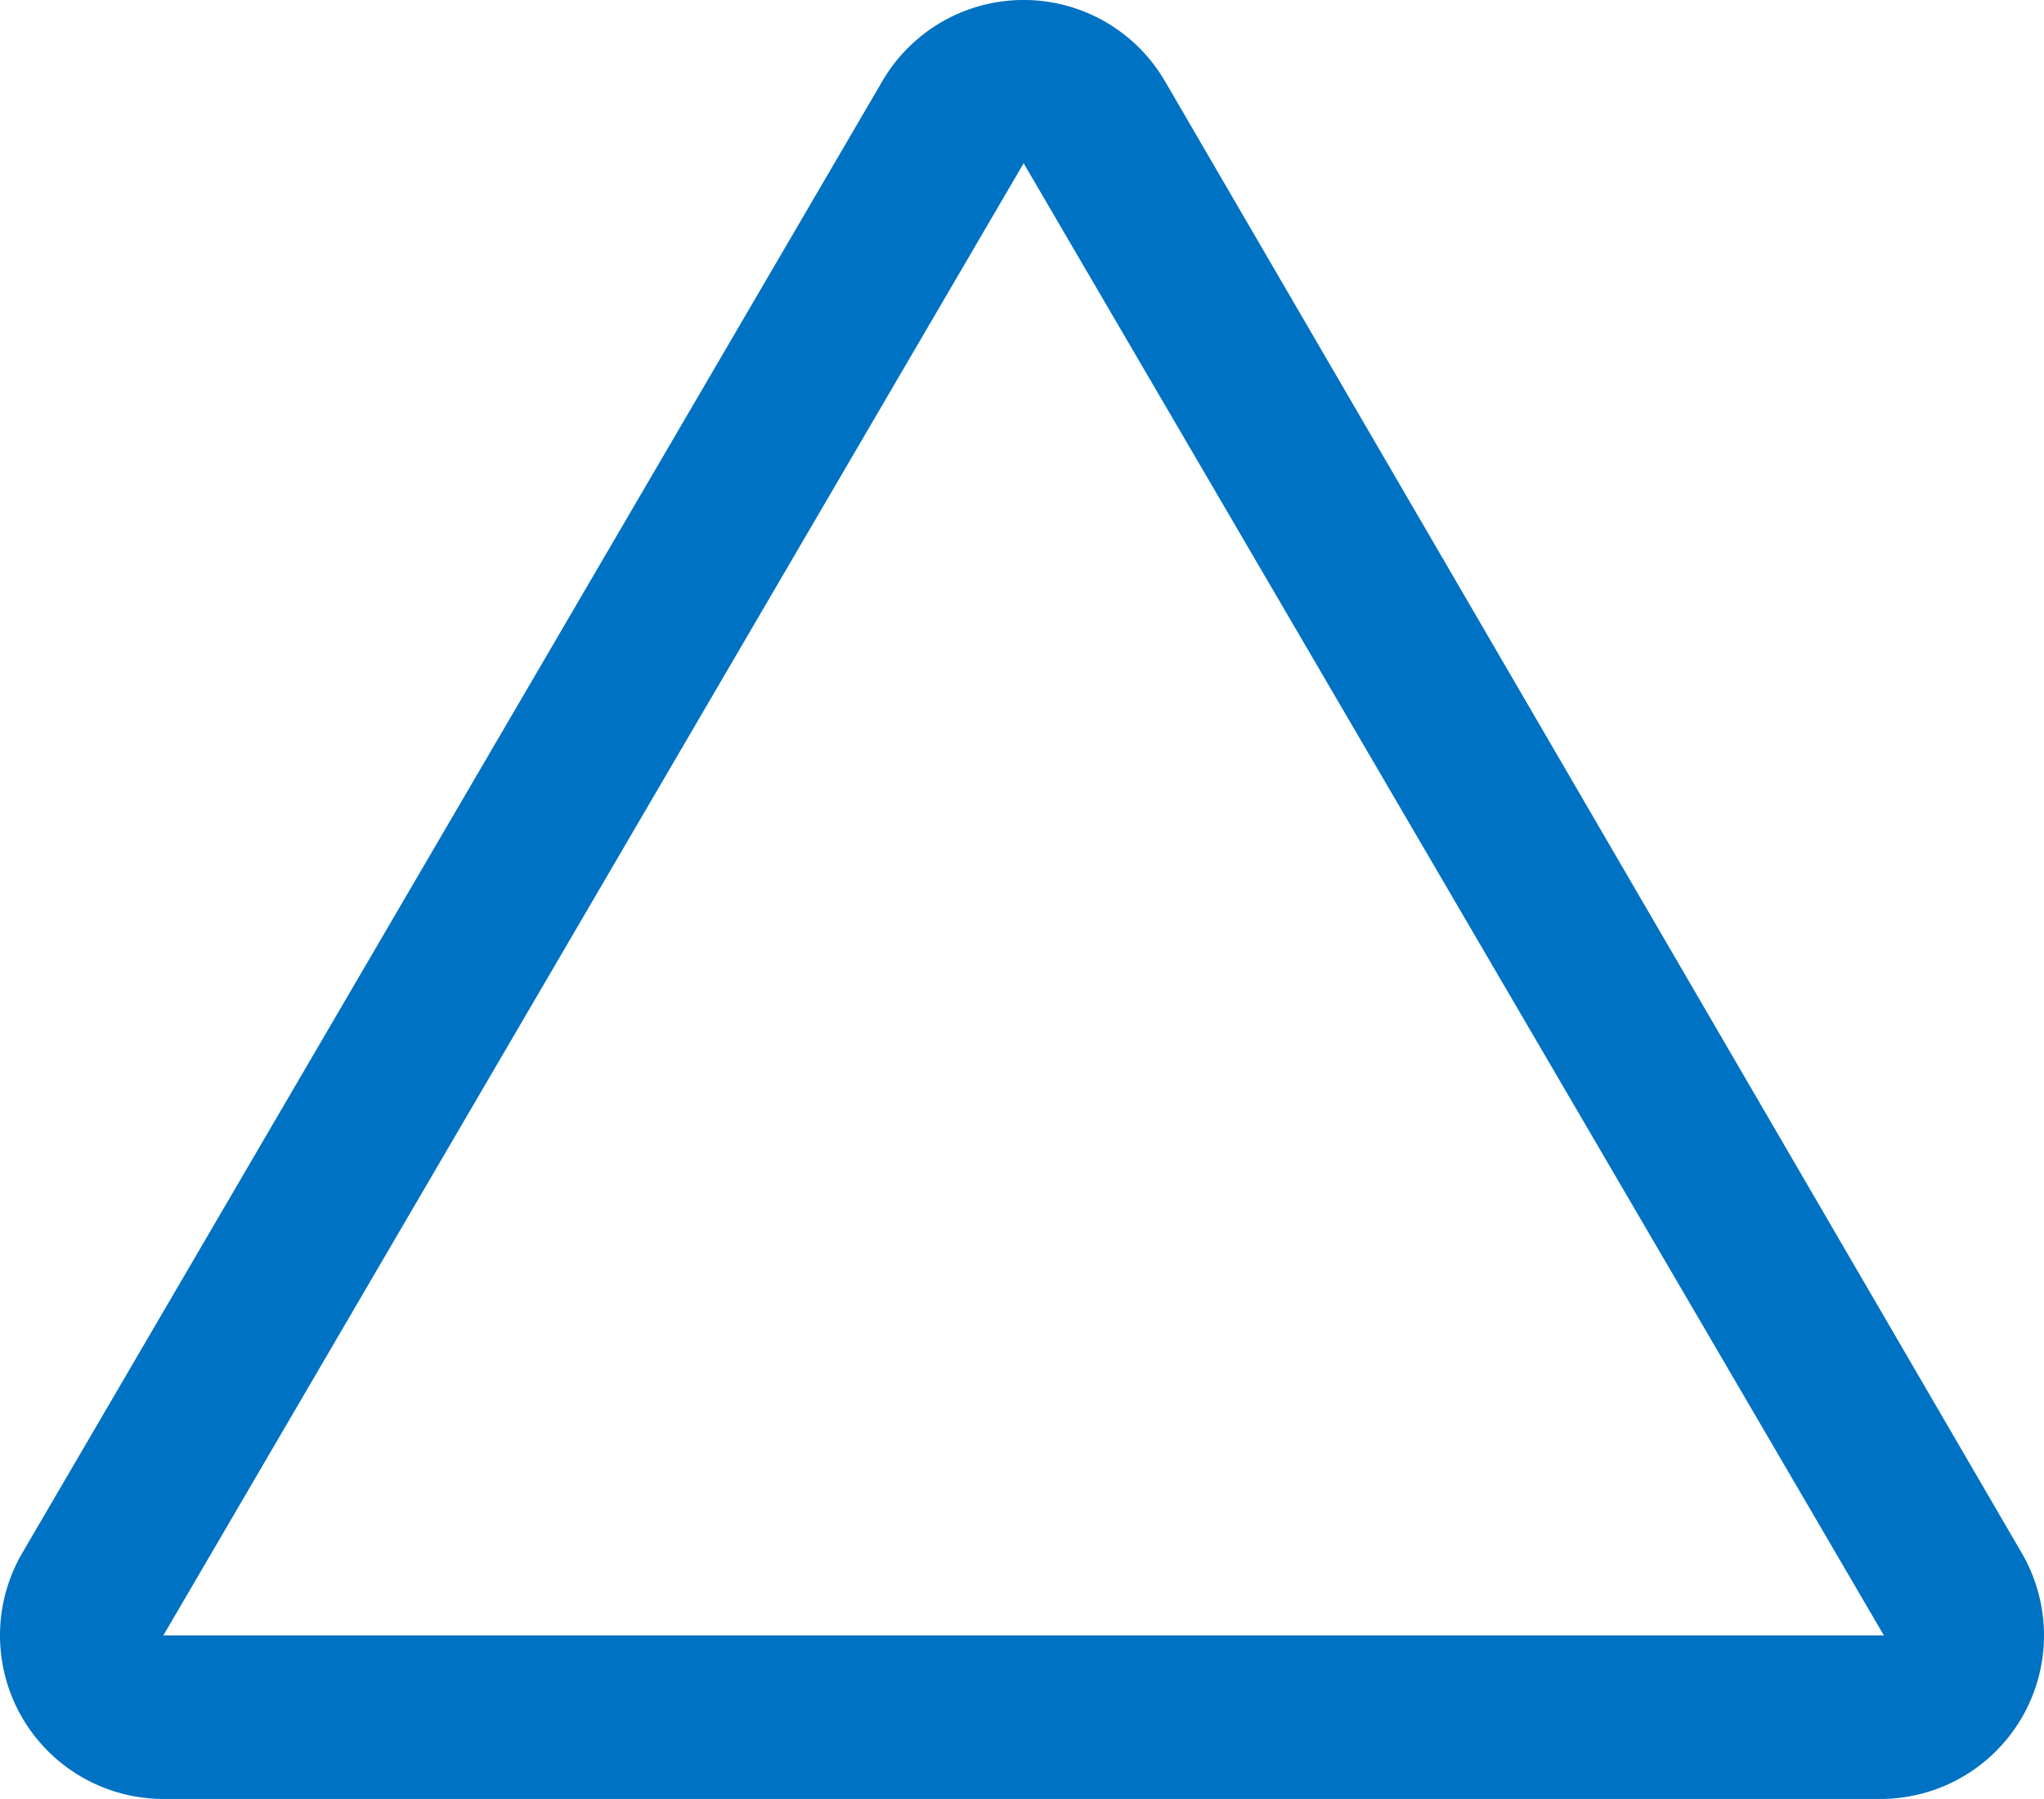 <?xml version="1.0" encoding="UTF-8" standalone="no"?>
<svg
   id="Layer_1"
   data-name="Layer 1"
   viewBox="0 0 24.996 21.996"
   version="1.1"
   sodipodi:docname="PxModify.svg"
   width="24.996"
   height="21.996"
   inkscape:version="1.2 (dc2aeda, 2022-05-15)"
   xmlns:inkscape="http://www.inkscape.org/namespaces/inkscape"
   xmlns:sodipodi="http://sodipodi.sourceforge.net/DTD/sodipodi-0.dtd"
   xmlns="http://www.w3.org/2000/svg"
   xmlns:svg="http://www.w3.org/2000/svg"
   xmlns:rdf="http://www.w3.org/1999/02/22-rdf-syntax-ns#"
   xmlns:cc="http://creativecommons.org/ns#"
   xmlns:dc="http://purl.org/dc/elements/1.1/">
  <sodipodi:namedview
     id="namedview127"
     pagecolor="#ffffff"
     bordercolor="#000000"
     borderopacity="0.25"
     inkscape:showpageshadow="2"
     inkscape:pageopacity="0.0"
     inkscape:pagecheckerboard="0"
     inkscape:deskcolor="#d1d1d1"
     showgrid="false"
     inkscape:zoom="24.34375"
     inkscape:cx="12.487805"
     inkscape:cy="10.988447"
     inkscape:window-width="1390"
     inkscape:window-height="929"
     inkscape:window-x="2240"
     inkscape:window-y="36"
     inkscape:window-maximized="0"
     inkscape:current-layer="Layer_1" />
  <defs
     id="defs120">
    <style
       id="style118">.cls-1{fill:#0072c3;}</style>
  </defs>
  <title
     id="title122">PxModify</title>
  <path
     class="cls-1"
     d="m 14.248,0.996 a 2,2 0 0 0 -3.46,0 L 0.268,18.996 a 2,2 0 0 0 1.73,3 H 22.998 a 2,2 0 0 0 1.73,-3 z M 1.998,19.996 12.518,1.996 v 0 l 10.52,18 z"
     id="path124" />
</svg>
